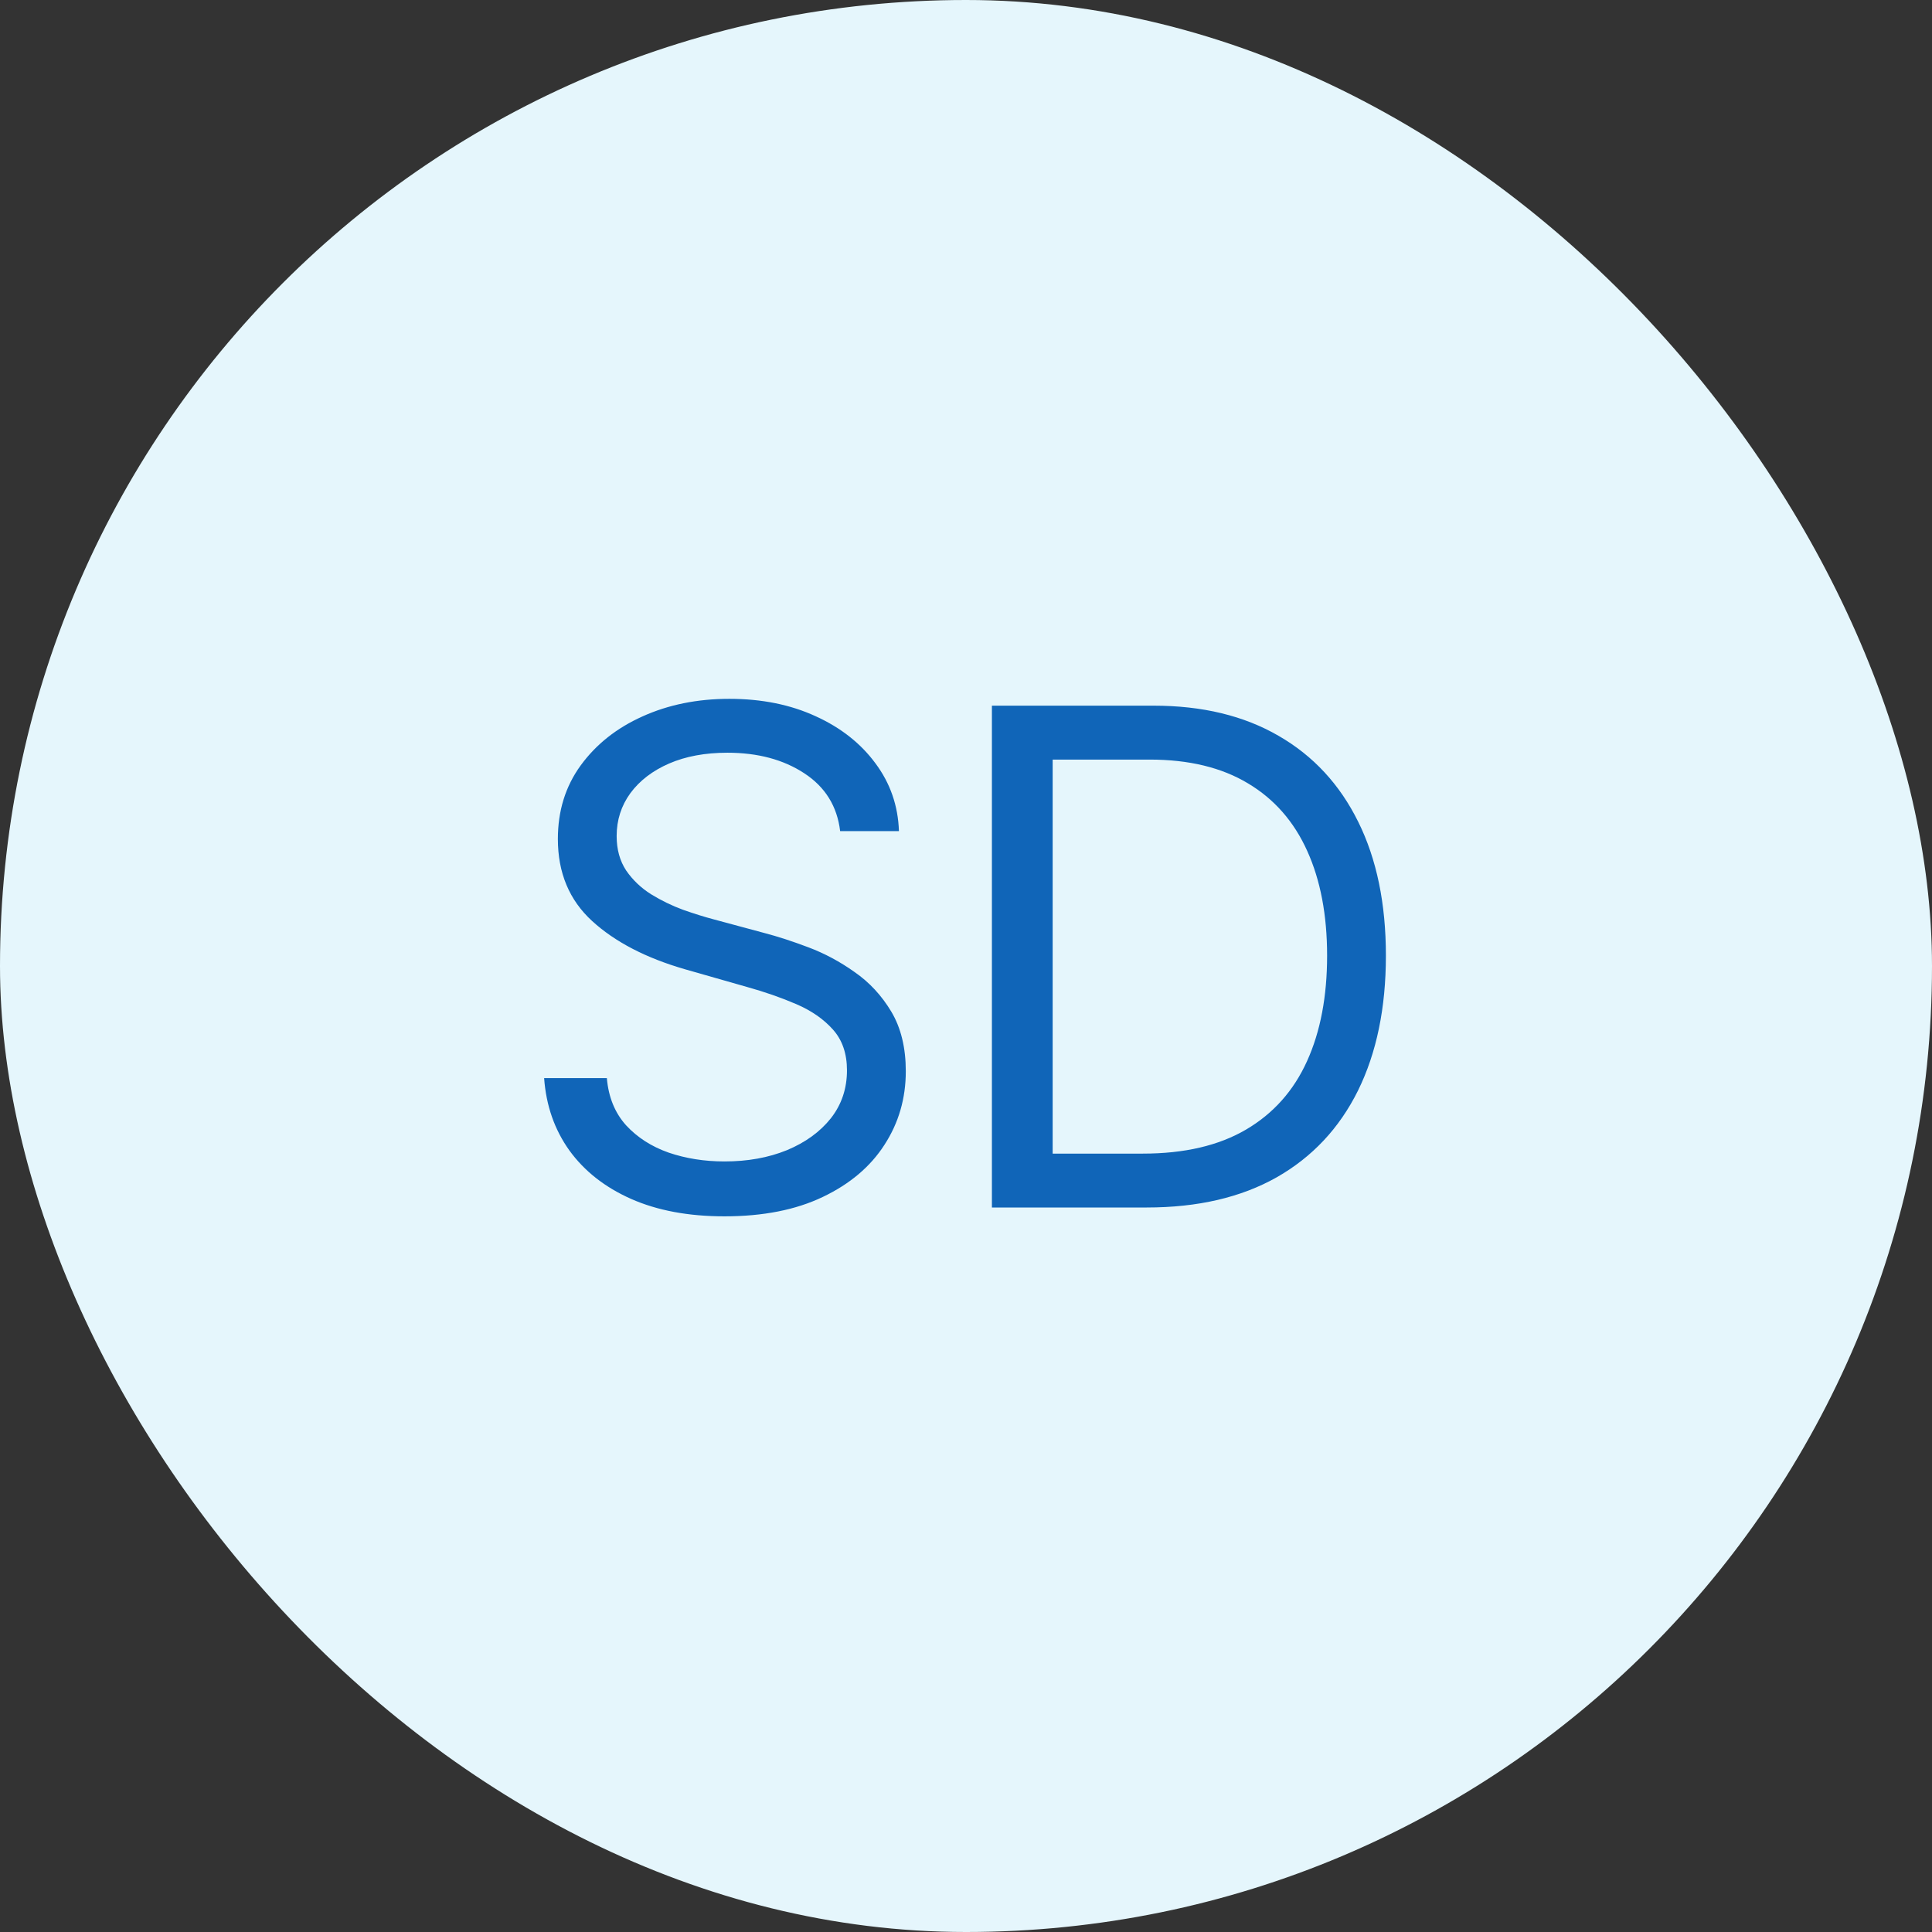 <svg width="56" height="56" viewBox="0 0 56 56" fill="none" xmlns="http://www.w3.org/2000/svg">
<rect x="0" y="0" width="56" height="56" fill="#333333" stroke="none"/>
<rect width="56" height="56" rx="28" fill="#E5F6FC"/>
<path d="M24.352 24.091C24.266 23.371 23.921 22.812 23.314 22.415C22.709 22.017 21.965 21.818 21.084 21.818C20.441 21.818 19.877 21.922 19.394 22.131C18.916 22.339 18.542 22.625 18.272 22.99C18.007 23.355 17.874 23.769 17.874 24.233C17.874 24.621 17.966 24.955 18.151 25.234C18.341 25.509 18.582 25.739 18.876 25.923C19.169 26.103 19.477 26.252 19.799 26.371C20.121 26.484 20.417 26.577 20.687 26.648L22.164 27.046C22.543 27.145 22.964 27.282 23.428 27.457C23.897 27.633 24.344 27.872 24.77 28.175C25.201 28.473 25.556 28.857 25.836 29.325C26.115 29.794 26.255 30.369 26.255 31.051C26.255 31.837 26.049 32.547 25.637 33.182C25.23 33.816 24.633 34.321 23.847 34.695C23.066 35.069 22.117 35.256 20.999 35.256C19.957 35.256 19.055 35.088 18.293 34.751C17.536 34.415 16.939 33.947 16.503 33.345C16.073 32.744 15.829 32.045 15.772 31.25H17.59C17.637 31.799 17.822 32.254 18.144 32.614C18.471 32.969 18.883 33.234 19.38 33.409C19.882 33.58 20.422 33.665 20.999 33.665C21.672 33.665 22.275 33.556 22.81 33.338C23.345 33.115 23.769 32.808 24.082 32.415C24.394 32.017 24.55 31.553 24.55 31.023C24.55 30.54 24.415 30.147 24.145 29.844C23.876 29.541 23.52 29.294 23.08 29.105C22.64 28.916 22.164 28.75 21.653 28.608L19.863 28.097C18.727 27.77 17.827 27.303 17.164 26.697C16.501 26.091 16.17 25.298 16.17 24.318C16.17 23.504 16.39 22.794 16.83 22.188C17.275 21.577 17.872 21.103 18.62 20.767C19.373 20.426 20.213 20.256 21.141 20.256C22.079 20.256 22.912 20.424 23.641 20.76C24.37 21.091 24.948 21.546 25.374 22.124C25.805 22.701 26.032 23.357 26.056 24.091H24.352ZM33.239 35H28.751V20.454H33.438C34.849 20.454 36.057 20.746 37.06 21.328C38.064 21.906 38.834 22.737 39.369 23.821C39.904 24.901 40.171 26.193 40.171 27.699C40.171 29.214 39.901 30.518 39.362 31.612C38.822 32.701 38.036 33.539 37.004 34.126C35.971 34.709 34.717 35 33.239 35ZM30.512 33.438H33.126C34.328 33.438 35.325 33.206 36.116 32.742C36.907 32.278 37.496 31.617 37.884 30.76C38.273 29.903 38.467 28.883 38.467 27.699C38.467 26.525 38.275 25.514 37.891 24.666C37.508 23.814 36.935 23.16 36.173 22.706C35.41 22.247 34.461 22.017 33.325 22.017H30.512V33.438Z" fill="#1065B8"/>
</svg>
